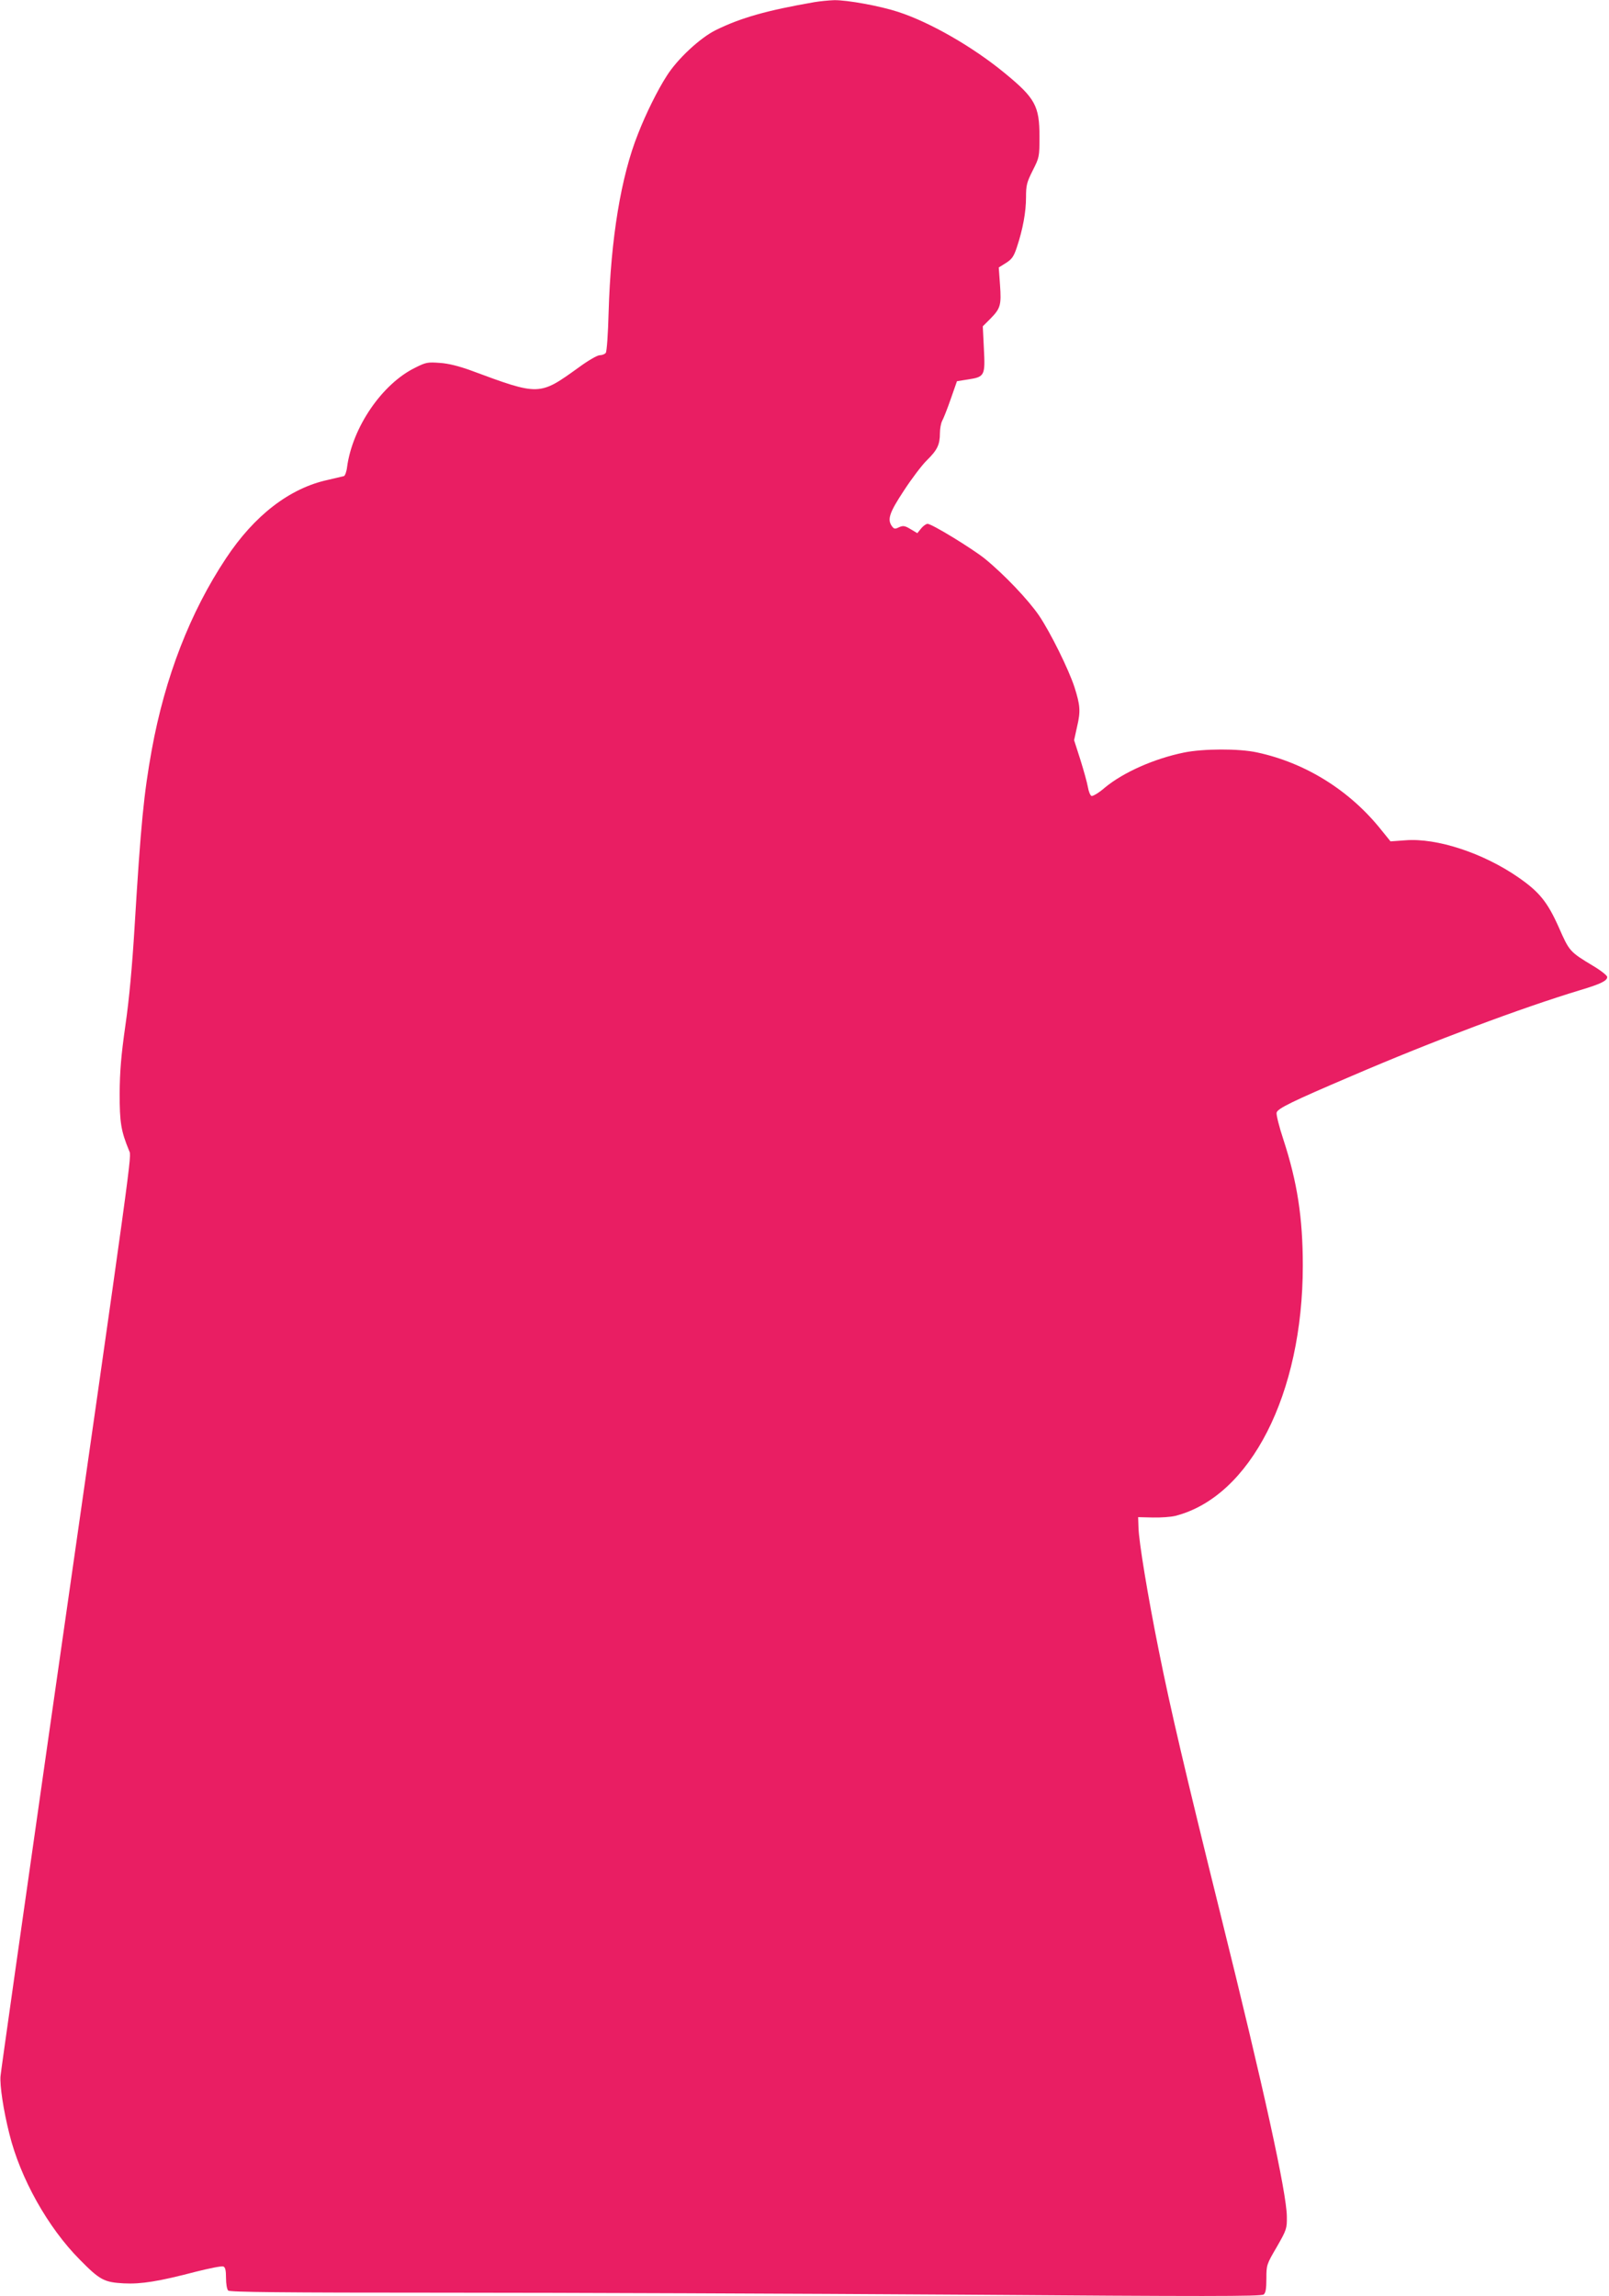 <?xml version="1.0" standalone="no"?>
<!DOCTYPE svg PUBLIC "-//W3C//DTD SVG 20010904//EN"
 "http://www.w3.org/TR/2001/REC-SVG-20010904/DTD/svg10.dtd">
<svg version="1.0" xmlns="http://www.w3.org/2000/svg"
 width="897pt" height="1280pt" viewBox="0 0 897 1280"
 preserveAspectRatio="xMidYMid meet">
<g transform="translate(0,1280) scale(0.1,-0.1)"
fill="#e91e63" stroke="none">
<path d="M4540 12788 c-265 -46 -410 -87 -550 -156 -87 -43 -214 -161 -273
-255 -50 -77 -117 -212 -160 -323 -95 -237 -152 -584 -164 -994 -3 -118 -10
-221 -16 -227 -5 -7 -20 -13 -33 -13 -14 0 -64 -29 -116 -67 -222 -160 -220
-160 -603 -18 -66 24 -125 39 -172 42 -68 5 -78 4 -139 -27 -184 -90 -349
-332 -379 -553 -3 -27 -12 -50 -18 -51 -7 -2 -47 -11 -89 -21 -213 -46 -410
-198 -568 -437 -200 -301 -340 -662 -414 -1068 -44 -244 -61 -412 -96 -991
-13 -214 -30 -401 -51 -545 -24 -169 -31 -255 -32 -379 0 -162 7 -208 53 -320
14 -34 28 67 -447 -3250 -146 -1023 -268 -1881 -270 -1907 -5 -51 16 -191 49
-322 61 -248 215 -523 393 -702 112 -114 136 -126 245 -132 97 -5 196 11 402
65 76 19 145 33 153 29 11 -4 15 -21 15 -64 0 -32 5 -63 12 -70 9 -9 292 -12
1213 -12 660 0 1952 -5 2872 -11 1357 -10 1675 -10 1688 1 11 9 15 32 15 89 0
75 1 79 58 176 55 96 57 103 56 170 -1 130 -128 711 -370 1685 -196 791 -278
1140 -344 1470 -62 308 -111 607 -113 684 l-2 59 82 -2 c45 -1 101 3 125 9
419 107 711 680 711 1395 0 268 -31 466 -108 702 -24 72 -41 141 -38 151 5 23
90 64 418 204 458 197 945 379 1275 479 114 34 150 52 150 73 0 8 -35 36 -77
61 -133 80 -134 82 -193 216 -63 141 -108 197 -225 278 -196 136 -455 221
-630 207 l-83 -6 -51 63 c-175 220 -422 375 -694 433 -101 22 -300 21 -407 -1
-166 -34 -337 -110 -440 -195 -33 -29 -67 -49 -75 -47 -7 3 -16 25 -20 49 -4
24 -23 92 -42 153 l-35 109 17 77 c20 85 17 118 -15 219 -32 98 -133 303 -197
398 -60 88 -194 229 -303 318 -73 58 -295 194 -319 194 -8 0 -25 -12 -36 -26
l-21 -26 -37 22 c-33 20 -42 21 -65 11 -22 -11 -28 -10 -39 5 -28 38 -15 76
66 199 43 66 101 143 129 170 58 57 72 87 72 151 0 25 6 55 12 67 7 12 29 67
48 122 l35 100 63 10 c92 14 95 22 87 173 l-6 123 42 42 c57 58 62 76 54 189
l-7 97 40 25 c33 21 44 36 61 88 33 99 51 196 51 278 0 67 4 83 37 149 37 73
38 76 38 190 0 170 -24 214 -192 352 -178 147 -418 285 -597 343 -101 33 -283
66 -355 65 -31 -1 -81 -6 -111 -11z"/>
</g>
</svg>
